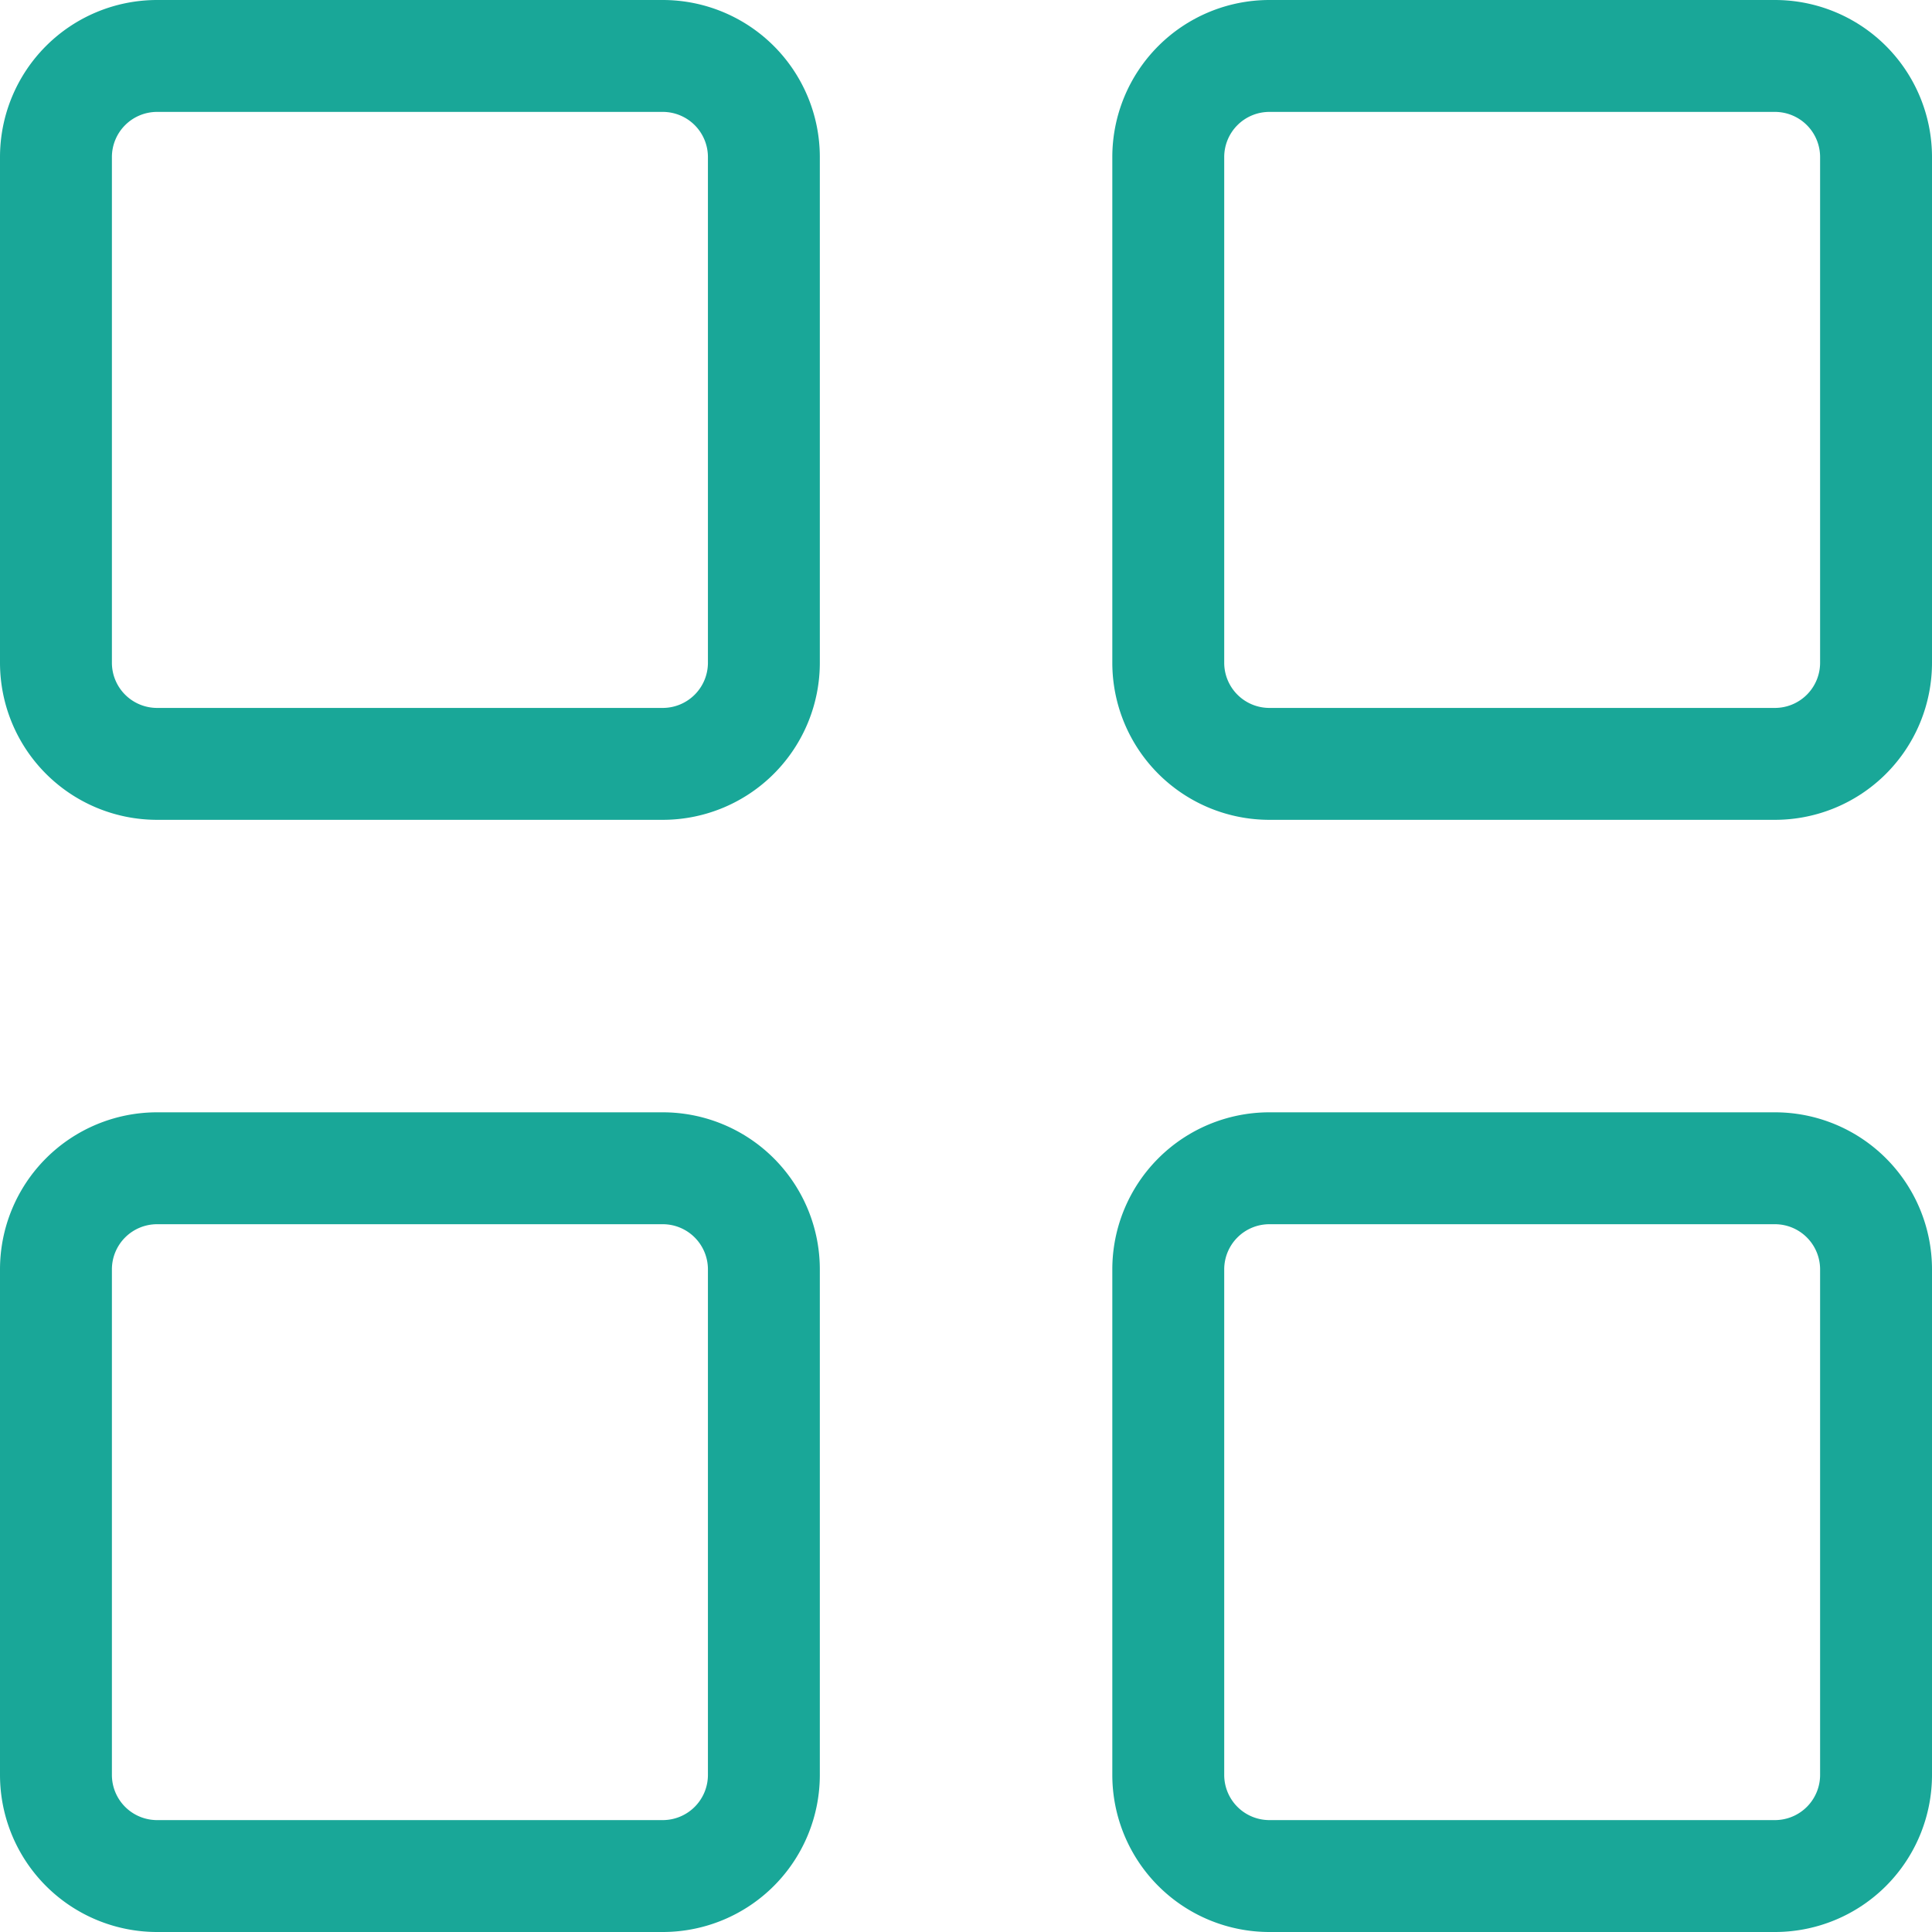 <svg xmlns="http://www.w3.org/2000/svg" width="13.812" height="13.812" viewBox="0 0 13.812 13.812"><defs><style>.a{fill:none;stroke:#19a798;stroke-linejoin:round;stroke-width:0.8px;}</style></defs><g transform="translate(-5.6 -5.6)"><path class="a" d="M10.337,6H6.723A.723.723,0,0,0,6,6.723v3.615a.723.723,0,0,0,.723.723h3.615a.723.723,0,0,0,.723-.723V6.723A.723.723,0,0,0,10.337,6Z" transform="translate(0 0)"/><path class="a" d="M10.337,28H6.723A.723.723,0,0,0,6,28.723v3.614a.723.723,0,0,0,.723.723h3.615a.723.723,0,0,0,.723-.723V28.723A.723.723,0,0,0,10.337,28Z" transform="translate(0 -14.048)"/><path class="a" d="M32.337,6H28.723A.723.723,0,0,0,28,6.723v3.615a.723.723,0,0,0,.723.723h3.614a.723.723,0,0,0,.723-.723V6.723A.723.723,0,0,0,32.337,6Z" transform="translate(-14.048 0)"/><path class="a" d="M32.337,28H28.723a.723.723,0,0,0-.723.723v3.614a.723.723,0,0,0,.723.723h3.614a.723.723,0,0,0,.723-.723V28.723A.723.723,0,0,0,32.337,28Z" transform="translate(-14.048 -14.048)"/></g></svg>